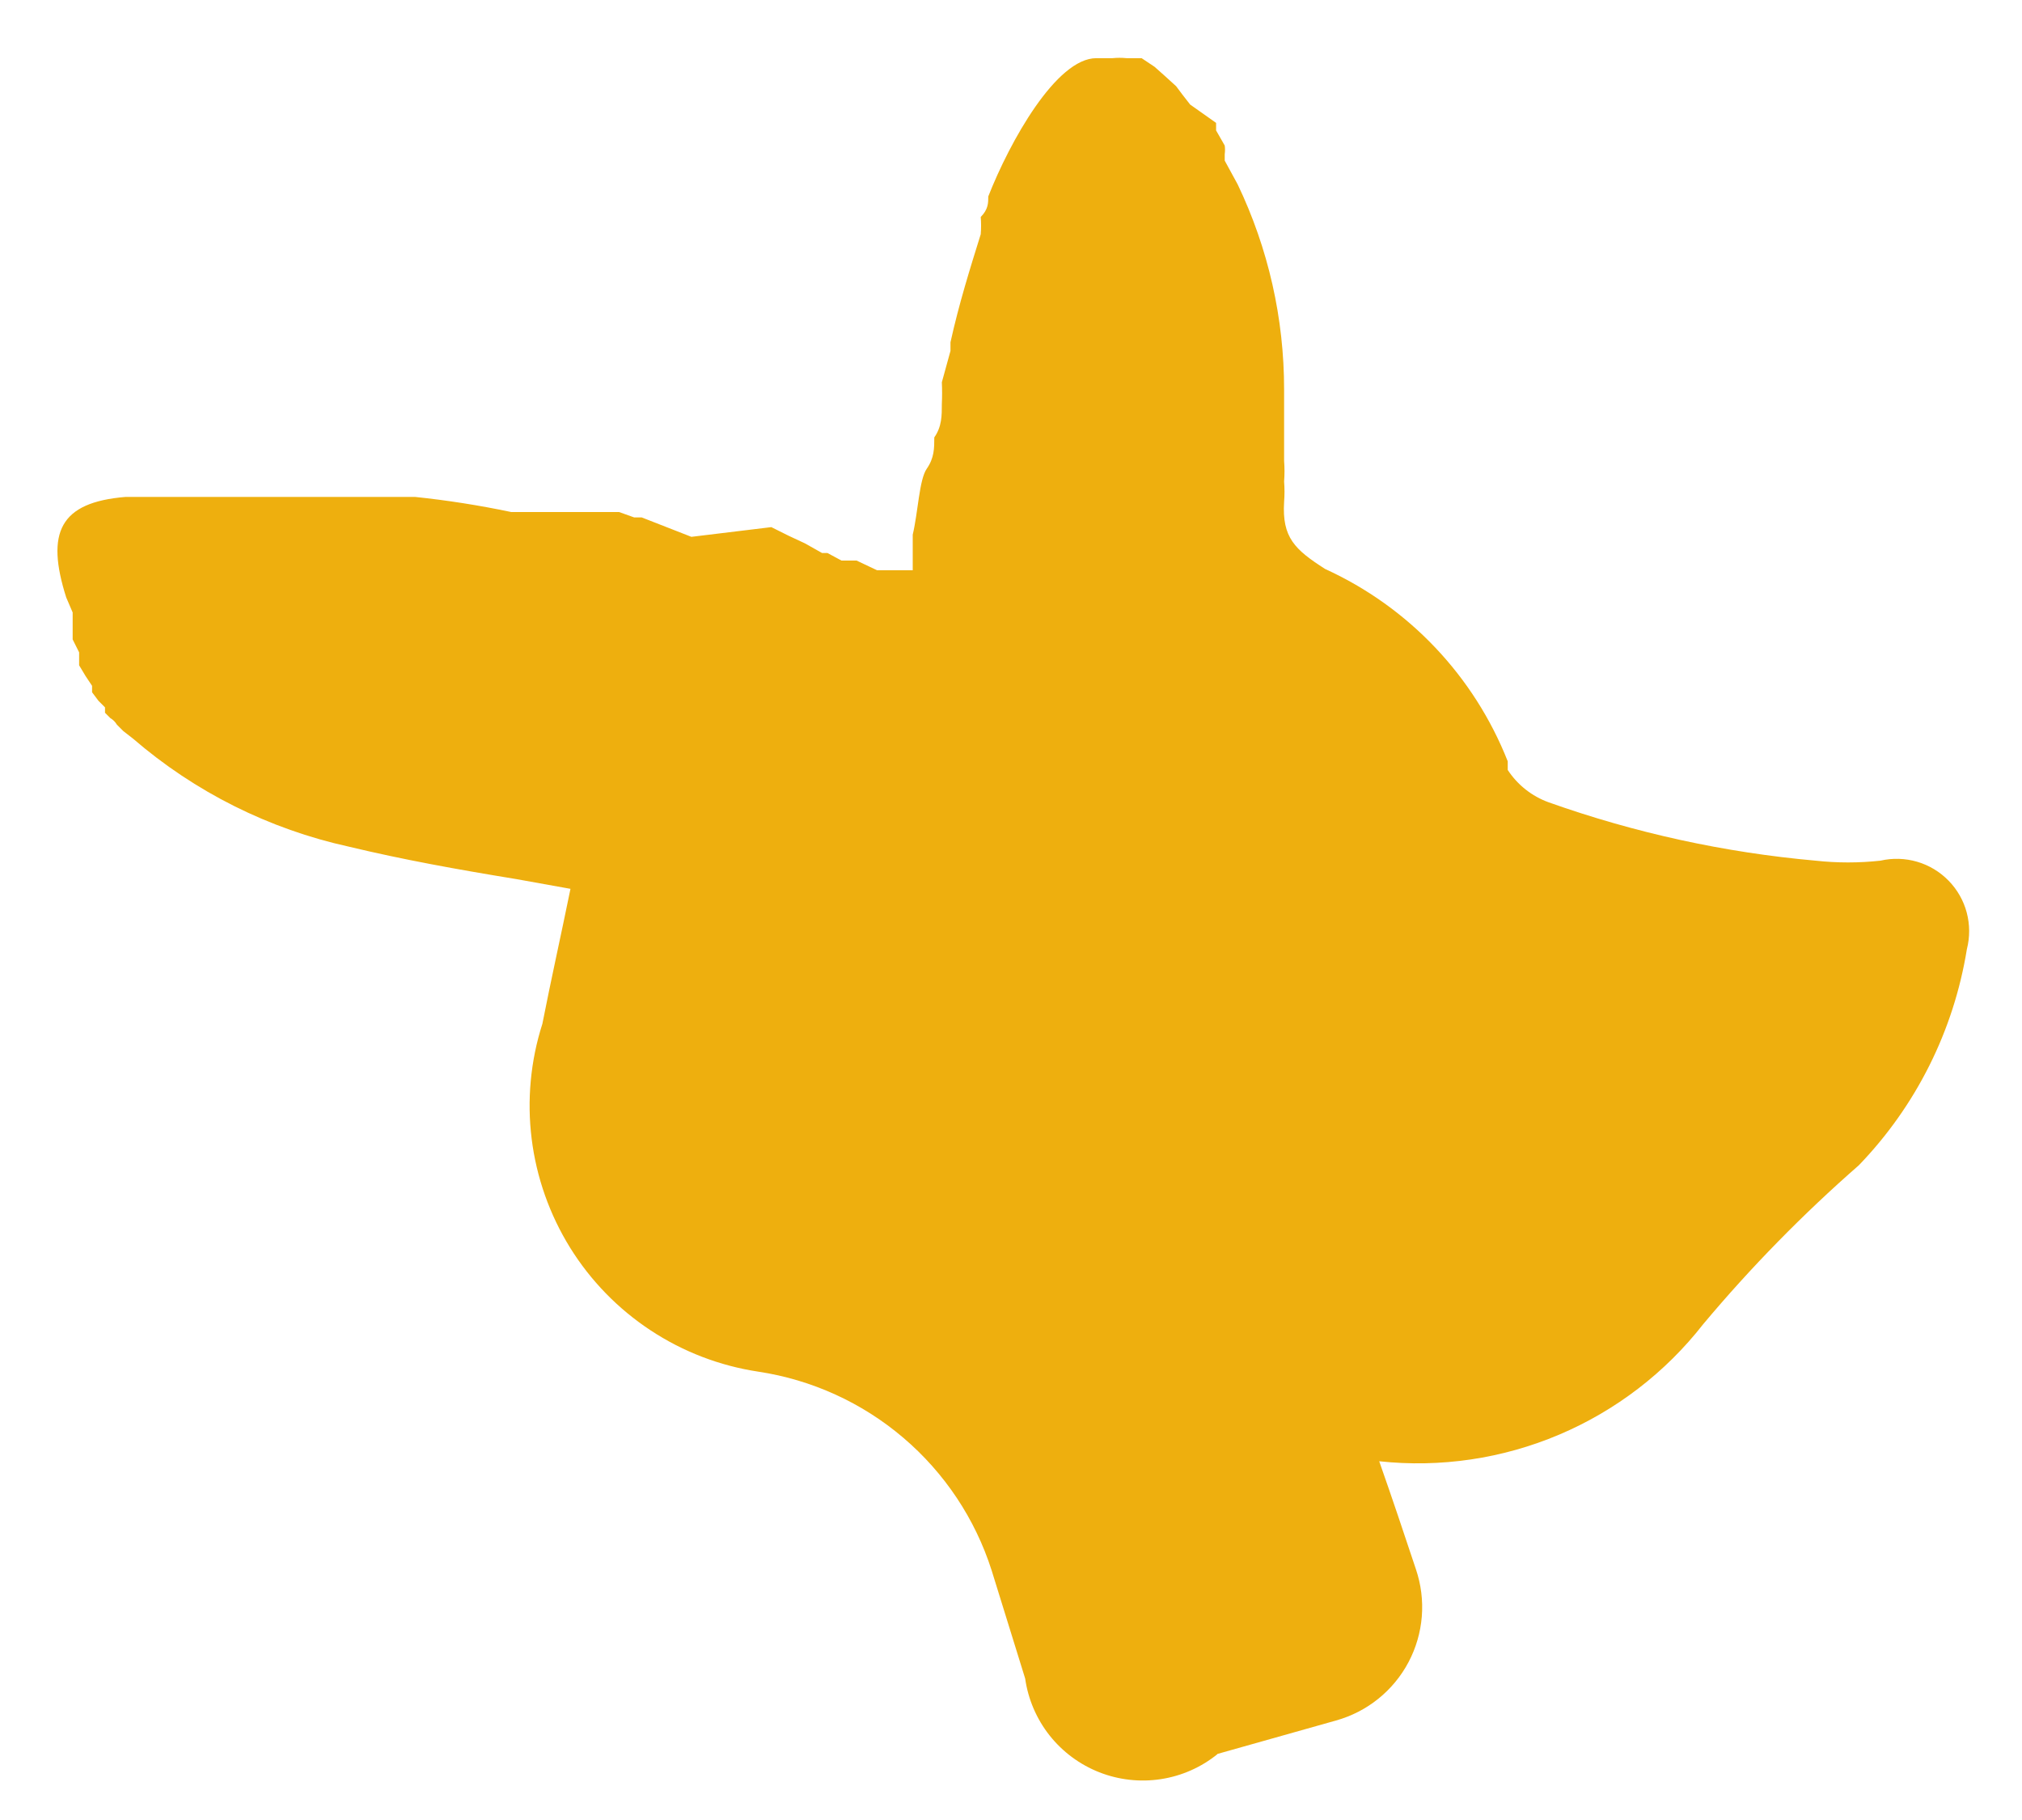 <svg fill="none" height="27" viewBox="0 0 30 27" width="30" xmlns="http://www.w3.org/2000/svg"><path d="m18.059 26.021 1.763-.497c.229-.064.442-.173.627-.322s.338-.334.449-.544.178-.441.197-.677c.019-.237-.011-.475-.087-.7-.176-.529-.353-1.058-.545-1.603.908.098 1.827-.038 2.668-.394.841-.356 1.578-.921 2.14-1.641.707-.844 1.479-1.631 2.308-2.356.849-.88 1.408-1.998 1.603-3.205.046-.179.045-.366-.002-.544s-.14-.341-.269-.473c-.129-.132-.289-.229-.467-.281s-.365-.057-.544-.016c-.32.035-.642.035-.962 0-1.351-.12-2.681-.411-3.959-.865-.25-.09-.464-.259-.609-.481 0-.064 0-.064 0-.128-.5-1.266-1.47-2.288-2.709-2.853-.449-.288-.641-.465-.609-.994.008-.101.008-.203 0-.305.008-.101.008-.203 0-.305 0 0 0-.112 0-.176v-.881c.001-1.054-.234-2.094-.689-3.045l-.096-.176-.096-.176v-.096c.006-.043.006-.086 0-.128l-.128-.224v-.112l-.385-.272-.112-.144-.096-.128-.176-.16-.144-.128-.192-.128h-.224c-.069-.007-.139-.007-.208 0h-.24c-.593 0-1.282 1.234-1.603 2.051 0 .096 0 .192-.112.305.007.085.007.171 0 .256-.16.513-.321 1.026-.449 1.603v.128l-.128.465c.005.107.005.214 0 .321 0 .176 0 .337-.112.497 0 .16 0 .304-.112.465s-.128.641-.208.978v.144.096.192.096h-.321-.208l-.304-.144h-.128-.096l-.208-.112h-.08l-.256-.144-.24-.112-.257-.128-1.186.144-.737-.288h-.112l-.224-.08h-.208-.112-.144-.096-.112-.144-.144-.128-.16-.192-.16c-.471-.099-.947-.174-1.426-.224h-.369-.353-1.827c-.577 0-1.154 0-1.747 0-.978.08-1.186.529-.881 1.49l.096.224v.128.176.096l.096.192v.08.112l.096.16.096.144v.096l.096.128.096.096v.08l.08.08c.04.023.073.057.096.096l.096.096.144.112c.918.792 2.02 1.343 3.205 1.603.801.192 1.603.337 2.484.481l.801.144c-.144.705-.288 1.346-.417 2.003-.176.55-.23 1.132-.159 1.705.071.573.266 1.124.57 1.615.305.491.712.909 1.195 1.227.482.318 1.028.527 1.599.613.794.12 1.54.46 2.151.981.612.521 1.066 1.203 1.31 1.968l.497 1.603c.044.308.169.6.362.844.193.244.448.433.738.547s.605.149.913.102c.308-.047.598-.175.84-.371z" fill="#EEAF0E"/></svg>